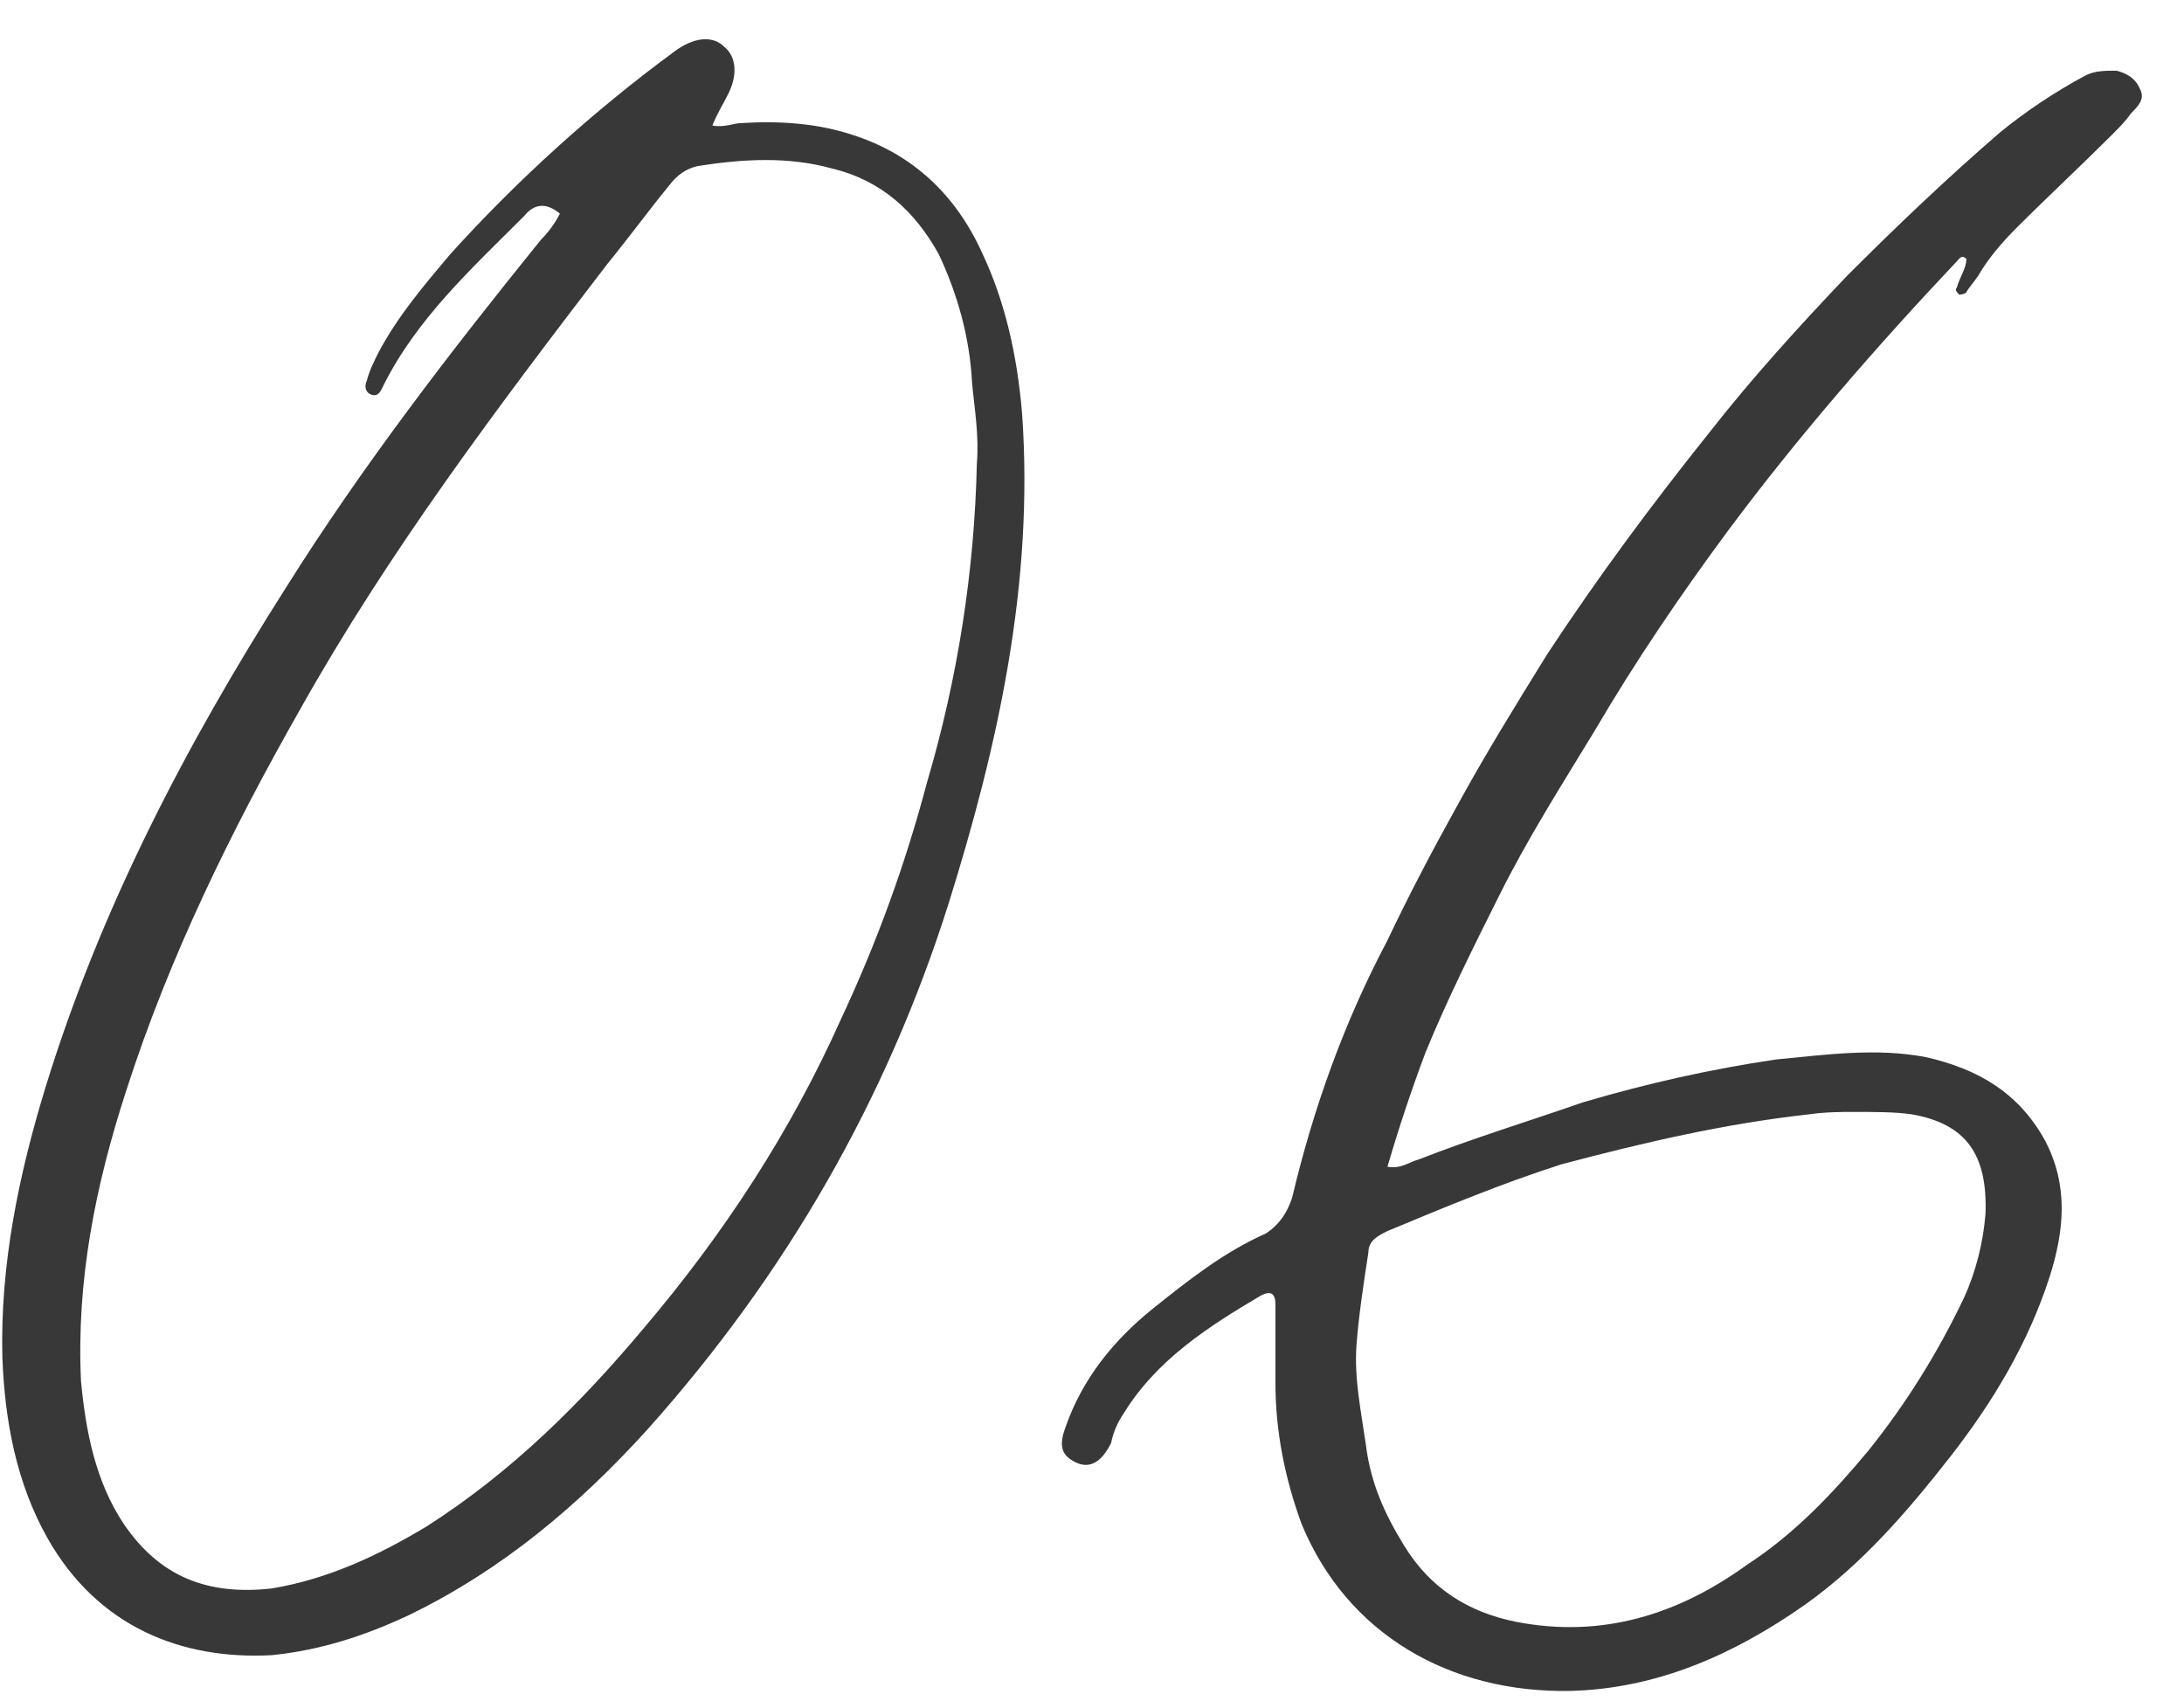 <?xml version="1.0" encoding="UTF-8"?> <svg xmlns="http://www.w3.org/2000/svg" width="55" height="43" viewBox="0 0 55 43" fill="none"> <path d="M14.1 5.38C13.74 5.08 13.44 5.14 13.2 5.44C11.88 6.76 10.5 8.02 9.66 9.7C9.6 9.82 9.54 10 9.36 9.94C9.18 9.88 9.18 9.7 9.24 9.58C9.3 9.34 9.42 9.1 9.54 8.86C10.02 7.96 10.68 7.18 11.34 6.4C13.02 4.54 14.94 2.8 16.98 1.3C17.46 0.94 17.94 0.88 18.24 1.18C18.54 1.42 18.6 1.9 18.3 2.44C18.18 2.68 18.06 2.86 17.94 3.16C18.24 3.22 18.48 3.1 18.66 3.1C19.62 3.04 20.58 3.1 21.48 3.4C22.98 3.88 24.06 4.9 24.72 6.34C25.32 7.6 25.62 8.98 25.74 10.42C26.04 14.68 25.14 18.76 23.88 22.78C22.32 27.7 19.8 32.08 16.32 35.98C14.58 37.9 12.66 39.52 10.32 40.66C9.18 41.2 8.04 41.56 6.84 41.68C4.56 41.8 2.46 40.96 1.2 38.74C0.42 37.36 0.12 35.8 0.06 34.18C0 31.84 0.48 29.56 1.14 27.4C2.52 22.9 4.68 18.76 7.2 14.8C9.12 11.74 11.34 8.86 13.62 6.04C13.8 5.86 13.98 5.62 14.1 5.38ZM24.6 11.68C24.66 10.96 24.54 10.3 24.48 9.64C24.42 8.5 24.12 7.42 23.64 6.4C23.04 5.32 22.2 4.54 20.94 4.24C19.86 3.94 18.72 4 17.58 4.18C17.28 4.24 17.04 4.42 16.86 4.66C16.32 5.32 15.84 5.98 15.3 6.64C12.54 10.24 9.78 13.9 7.56 17.86C5.82 20.92 4.26 24.1 3.18 27.46C2.4 29.86 1.92 32.26 2.04 34.78C2.16 36.04 2.4 37.3 3.12 38.38C4.02 39.7 5.22 40.18 6.84 40C8.28 39.76 9.54 39.16 10.74 38.44C12.9 37.06 14.64 35.32 16.2 33.46C18.24 31.06 19.92 28.48 21.18 25.66C22.08 23.74 22.8 21.76 23.34 19.72C24.12 17.08 24.54 14.38 24.6 11.68ZM34.94 29.38C35.3 29.44 35.48 29.26 35.72 29.2C37.1 28.66 38.48 28.24 39.86 27.76C41.48 27.28 43.1 26.92 44.72 26.68C45.98 26.56 47.24 26.38 48.5 26.62C49.82 26.92 50.84 27.52 51.5 28.72C52.1 29.86 51.98 31 51.62 32.14C51.08 33.82 50.18 35.32 49.1 36.7C48.02 38.08 46.88 39.4 45.44 40.42C43.64 41.68 41.72 42.52 39.56 42.58C36.5 42.64 33.92 41.14 32.78 38.38C32.36 37.24 32.12 36.04 32.12 34.84C32.12 34.18 32.12 33.52 32.12 32.86C32.12 32.56 32 32.5 31.76 32.62C30.44 33.4 29.12 34.24 28.28 35.62C28.16 35.8 28.04 36.04 27.98 36.34C27.74 36.82 27.44 37 27.08 36.82C26.72 36.64 26.66 36.4 26.84 35.92C27.26 34.72 28.04 33.76 29 32.98C29.9 32.26 30.8 31.54 31.88 31.06C32.24 30.82 32.42 30.52 32.54 30.16C33.08 27.88 33.86 25.72 34.94 23.68C35.48 22.54 36.08 21.4 36.68 20.32C37.4 19 38.18 17.74 38.96 16.48C40.22 14.56 41.6 12.7 43.04 10.9C44.12 9.52 45.32 8.2 46.52 6.94C47.78 5.68 49.04 4.48 50.36 3.34C51.02 2.8 51.74 2.32 52.52 1.9C52.76 1.78 53 1.78 53.3 1.78C53.54 1.84 53.78 1.96 53.9 2.26C54.02 2.5 53.84 2.68 53.66 2.86C53.54 3.04 53.36 3.22 53.18 3.4C52.4 4.18 51.56 4.96 50.78 5.74C50.42 6.1 50.06 6.52 49.82 6.94C49.7 7.12 49.58 7.24 49.52 7.36C49.46 7.42 49.34 7.42 49.34 7.42C49.28 7.36 49.22 7.3 49.28 7.24C49.34 7 49.52 6.76 49.52 6.52C49.4 6.4 49.34 6.52 49.28 6.58C47.24 8.74 45.26 11.02 43.52 13.36C42.32 14.98 41.18 16.66 40.16 18.4C39.32 19.78 38.48 21.1 37.76 22.54C37.1 23.86 36.44 25.18 35.9 26.5C35.54 27.46 35.24 28.36 34.94 29.38ZM46.64 28C46.4 28 45.98 28 45.56 28.06C43.4 28.3 41.36 28.78 39.32 29.32C37.82 29.8 36.38 30.4 34.94 31C34.7 31.12 34.46 31.24 34.46 31.54C34.34 32.32 34.22 33.1 34.16 33.88C34.1 34.72 34.28 35.56 34.4 36.4C34.52 37.36 34.88 38.14 35.36 38.92C36.02 40 36.98 40.6 38.18 40.84C40.34 41.26 42.26 40.66 44 39.4C45.2 38.62 46.16 37.6 47.06 36.52C48.02 35.32 48.8 34.06 49.46 32.68C49.76 32.02 49.94 31.3 50 30.58C50.06 29.08 49.52 28.3 48.14 28.06C47.72 28 47.24 28 46.64 28Z" fill="#383838"></path> </svg> 